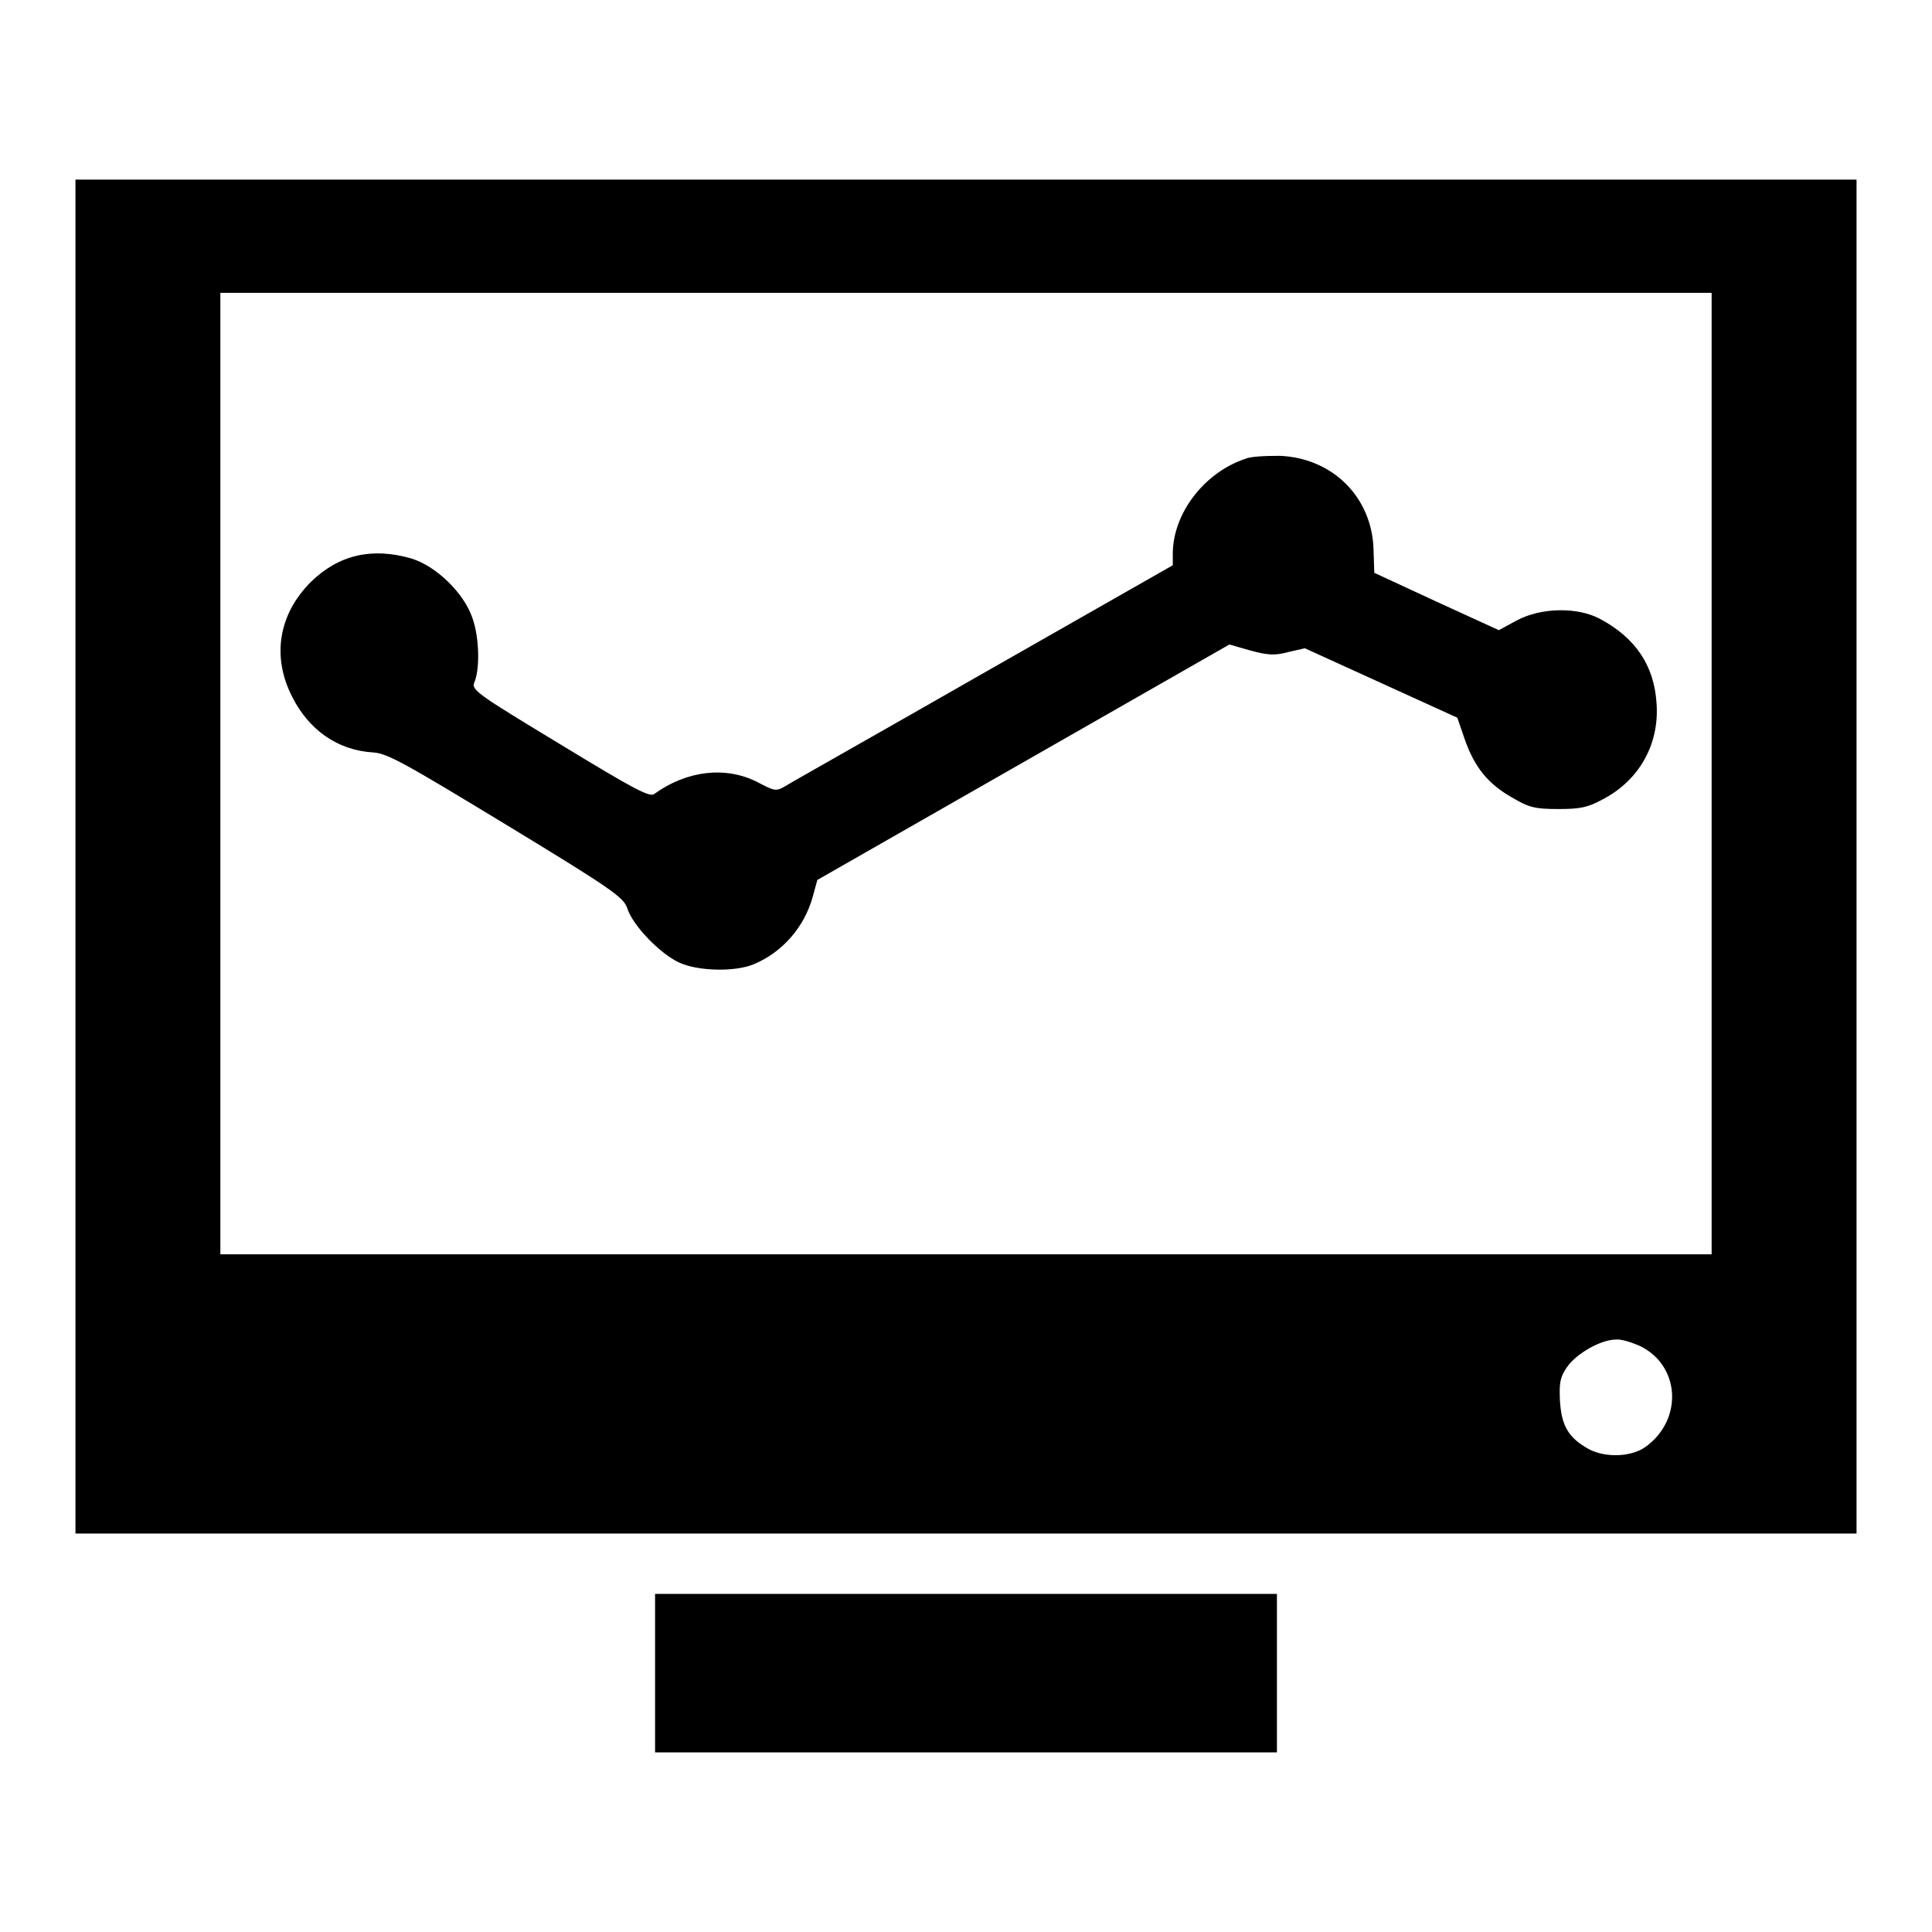 <?xml version="1.0" encoding="utf-8"?>
<!-- Svg Vector Icons : http://www.onlinewebfonts.com/icon -->
<!DOCTYPE svg PUBLIC "-//W3C//DTD SVG 1.1//EN" "http://www.w3.org/Graphics/SVG/1.1/DTD/svg11.dtd">
<svg version="1.1" xmlns="http://www.w3.org/2000/svg" xmlns:xlink="http://www.w3.org/1999/xlink" x="0px" y="0px" viewBox="0 0 256 256" enable-background="new 0 0 256 256" xml:space="preserve">
<g><g><g><path fill="#000000" d="M10,113.5v89.7h118h118v-89.7V23.8H128H10V113.5z M226.8,102.5v63.7H128H29.2v-63.7V38.8H128h98.8V102.5z M217.4,178.4c5.2,2.6,5.6,9.6,0.8,13.2c-1.9,1.5-5.5,1.6-7.7,0.4c-2.7-1.5-3.6-3.1-3.8-6.4c-0.1-2.3,0-3.1,0.9-4.4c1.2-1.8,4.5-3.7,6.5-3.7C214.8,177.4,216.3,177.9,217.4,178.4z"/><path fill="#000000" d="M165,60.8c-5.4,1.8-9.6,7.2-9.6,12.6v1.5l-25.1,14.3c-13.8,7.9-25.7,14.6-26.3,15c-1.2,0.7-1.4,0.6-3.7-0.6c-4.2-2.1-9.3-1.5-13.6,1.6c-0.6,0.5-2.8-0.7-12.5-6.6c-11.4-6.9-11.8-7.2-11.3-8.3c0.7-1.8,0.6-5.9-0.3-8.4c-1.1-3.3-4.8-6.9-8.1-7.9c-5.2-1.5-9.6-0.5-13.3,3.1c-4.3,4.3-5.2,9.9-2.5,15.2c2.2,4.4,6,7.1,10.7,7.4c1.9,0.1,4.2,1.4,17.7,9.6c14,8.5,15.5,9.6,16,11c0.7,2.3,4.3,6,6.8,7.2c2.5,1.2,7.4,1.3,9.9,0.3c3.9-1.6,6.8-5,7.9-9l0.6-2.2l27.3-15.6l27.3-15.6l2.8,0.8c2.2,0.6,3.2,0.7,5,0.2l2.2-0.5l10.1,4.6l10.1,4.6l1,2.9c1.3,3.7,3.1,5.9,6.3,7.7c2.2,1.3,3,1.5,6.1,1.5c2.9,0,3.9-0.2,5.9-1.3c4.8-2.5,7.5-7.3,7.1-12.7c-0.3-5-2.8-8.7-7.5-11.2c-3-1.6-7.8-1.5-11,0.2l-2.4,1.3l-8.3-3.8l-8.2-3.8l-0.1-3.1c-0.2-6.9-5.4-12.1-12.4-12.4C167.5,60.4,165.6,60.5,165,60.8z"/><path fill="#000000" d="M86.8,221.7v10.5H128h41.2v-10.5v-10.5H128H86.8V221.7z"/></g></g></g>
</svg>